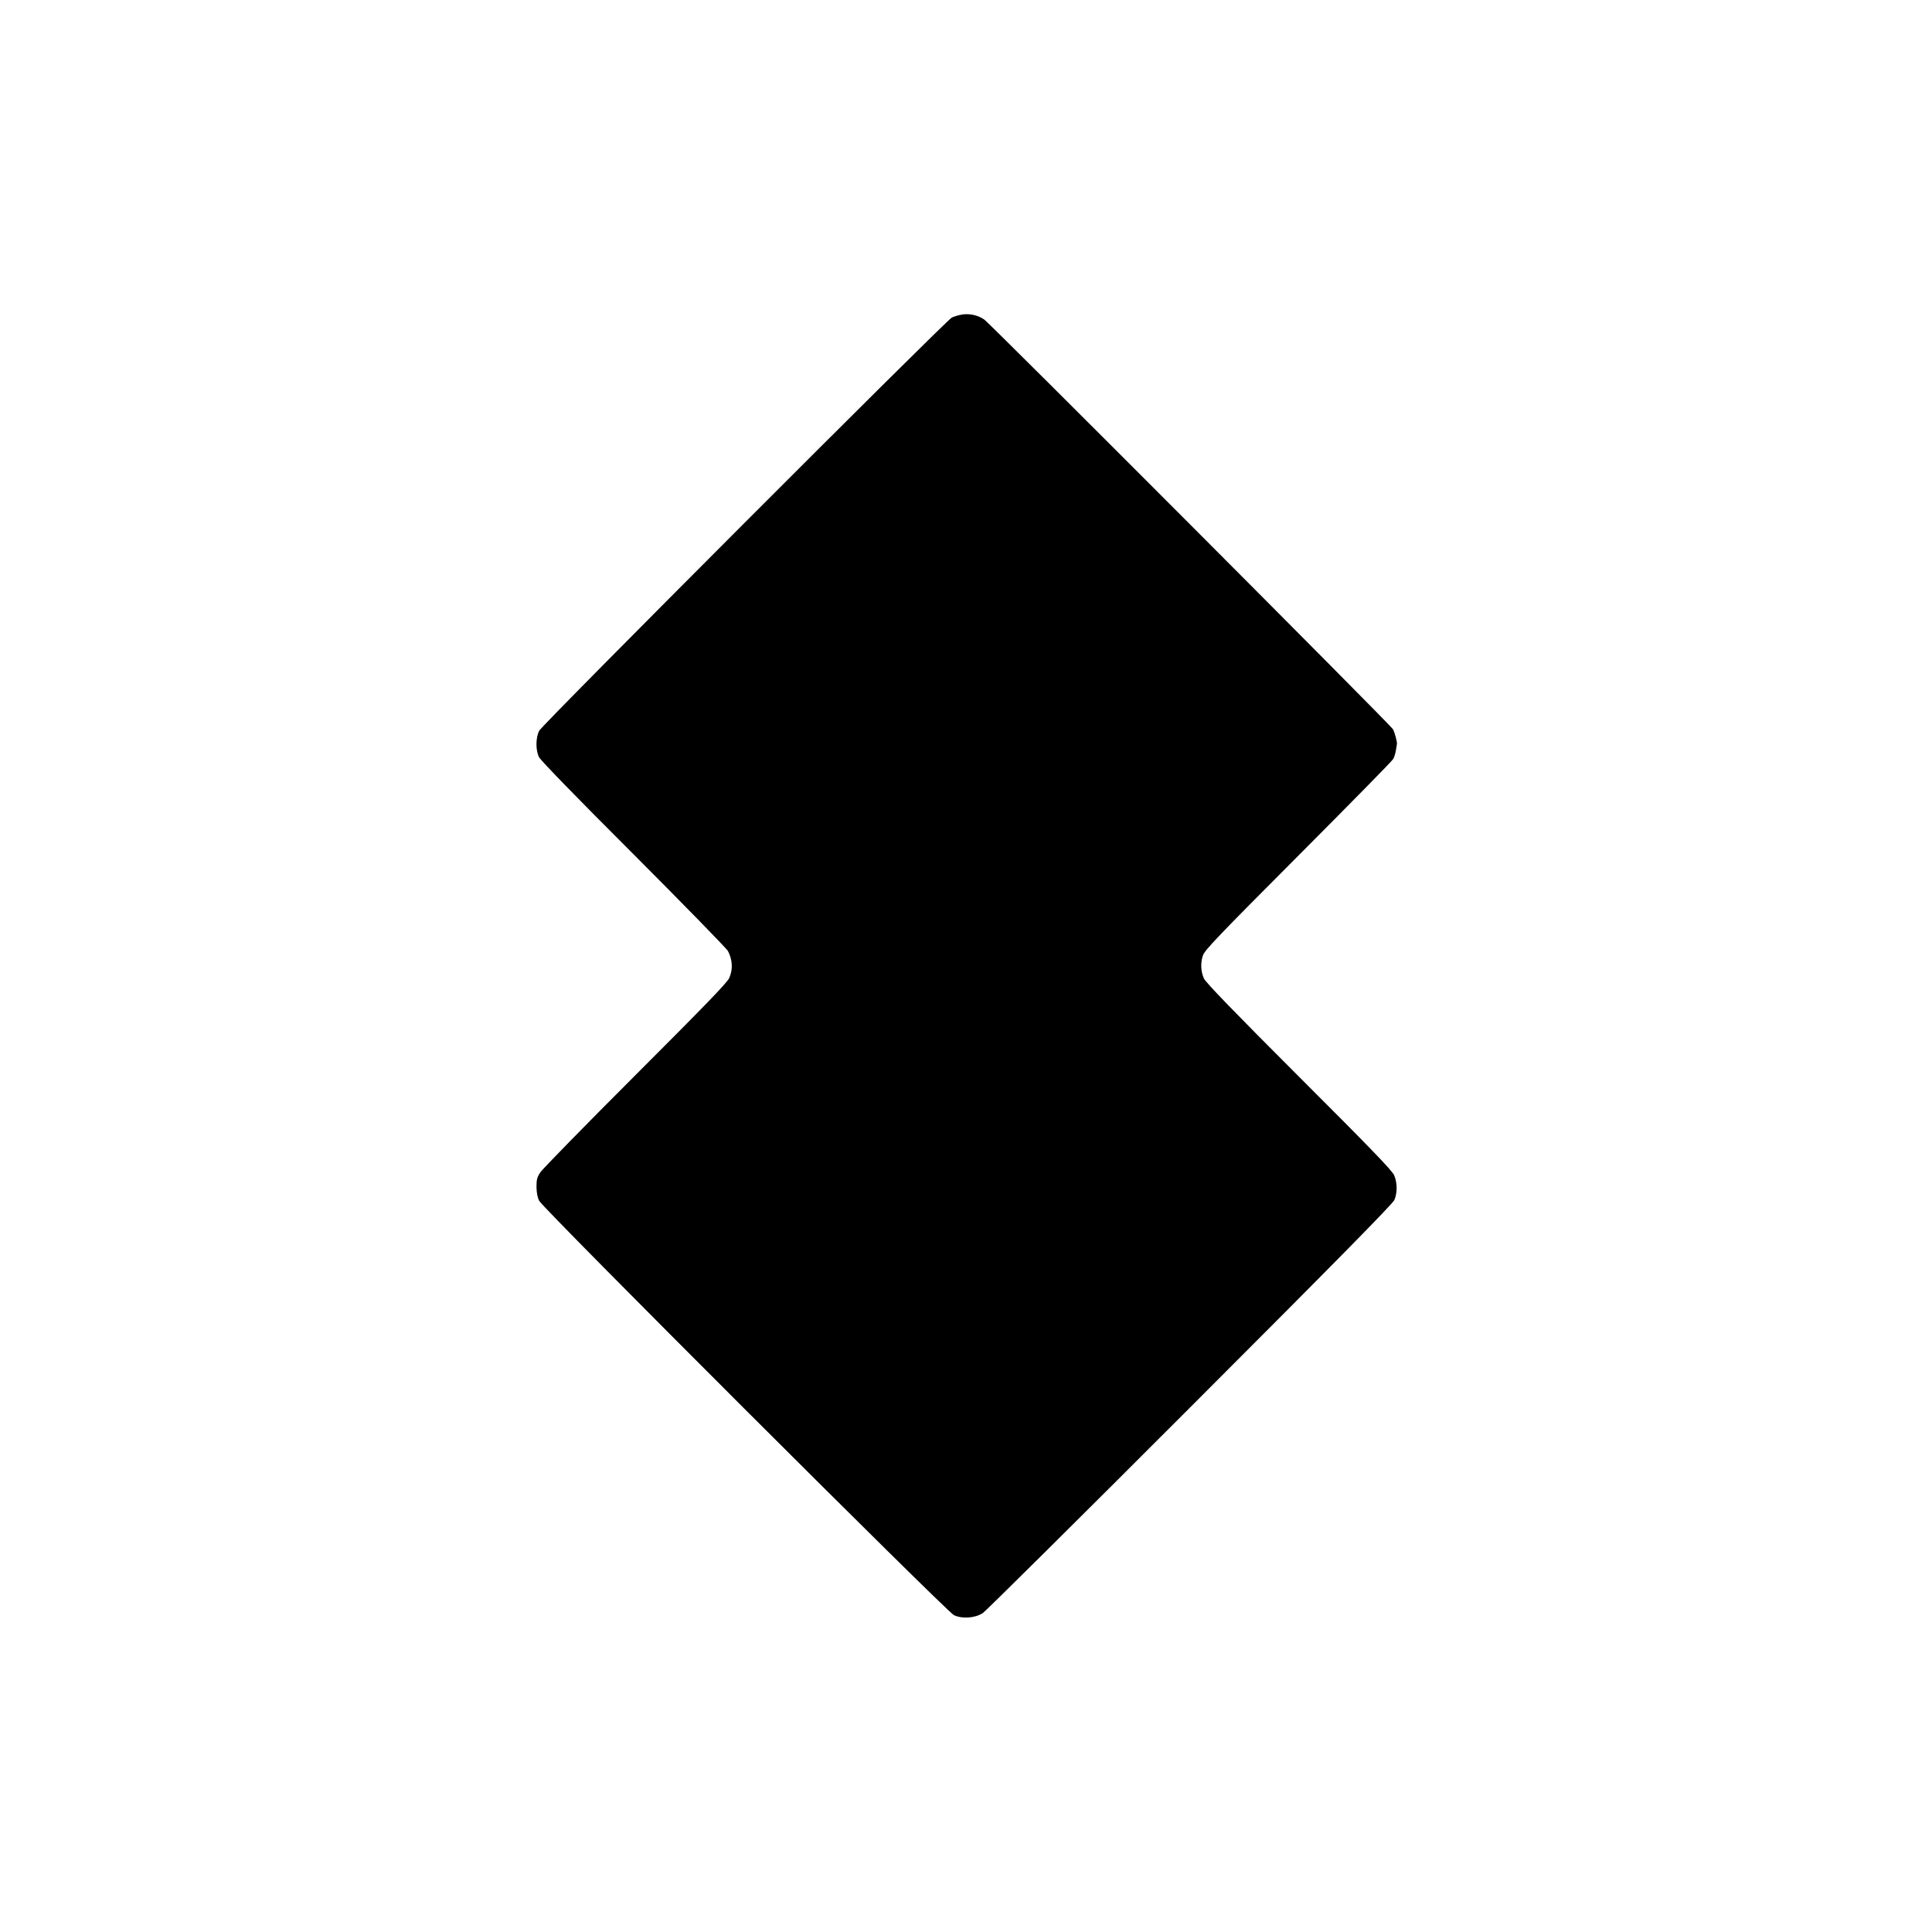 <?xml version="1.0" standalone="no"?>
<!DOCTYPE svg PUBLIC "-//W3C//DTD SVG 20010904//EN"
 "http://www.w3.org/TR/2001/REC-SVG-20010904/DTD/svg10.dtd">
<svg version="1.0" xmlns="http://www.w3.org/2000/svg"
 width="1389pt" height="1389pt" viewBox="0 0 1389 1389"
 preserveAspectRatio="xMidYMid meet">
<g transform="translate(0,1389) scale(0.1,-0.1)"
fill="#000000" stroke="none">
<path d="M6919 11629 c-25 -4 -59 -14 -76 -22 -45 -24 -2942 -2924 -2966
-2970 -26 -49 -27 -139 -2 -190 11 -23 270 -290 680 -699 364 -365 670 -678
679 -696 33 -65 36 -131 9 -193 -15 -34 -175 -199 -675 -699 -360 -360 -667
-674 -683 -698 -24 -36 -28 -53 -28 -106 1 -41 7 -76 20 -100 29 -57 2927
-2951 2981 -2978 59 -28 151 -22 208 15 21 14 692 679 1491 1479 1041 1041
1457 1464 1468 1491 22 53 21 125 -2 178 -15 34 -175 200 -686 710 -472 472
-670 677 -682 705 -22 52 -25 109 -7 164 13 39 100 130 685 717 369 370 677
683 684 697 7 13 16 42 19 63 3 21 6 40 7 43 3 13 -15 82 -28 107 -15 29
-2888 2908 -2938 2945 -43 31 -105 45 -158 37z"/>
</g>
</svg>

